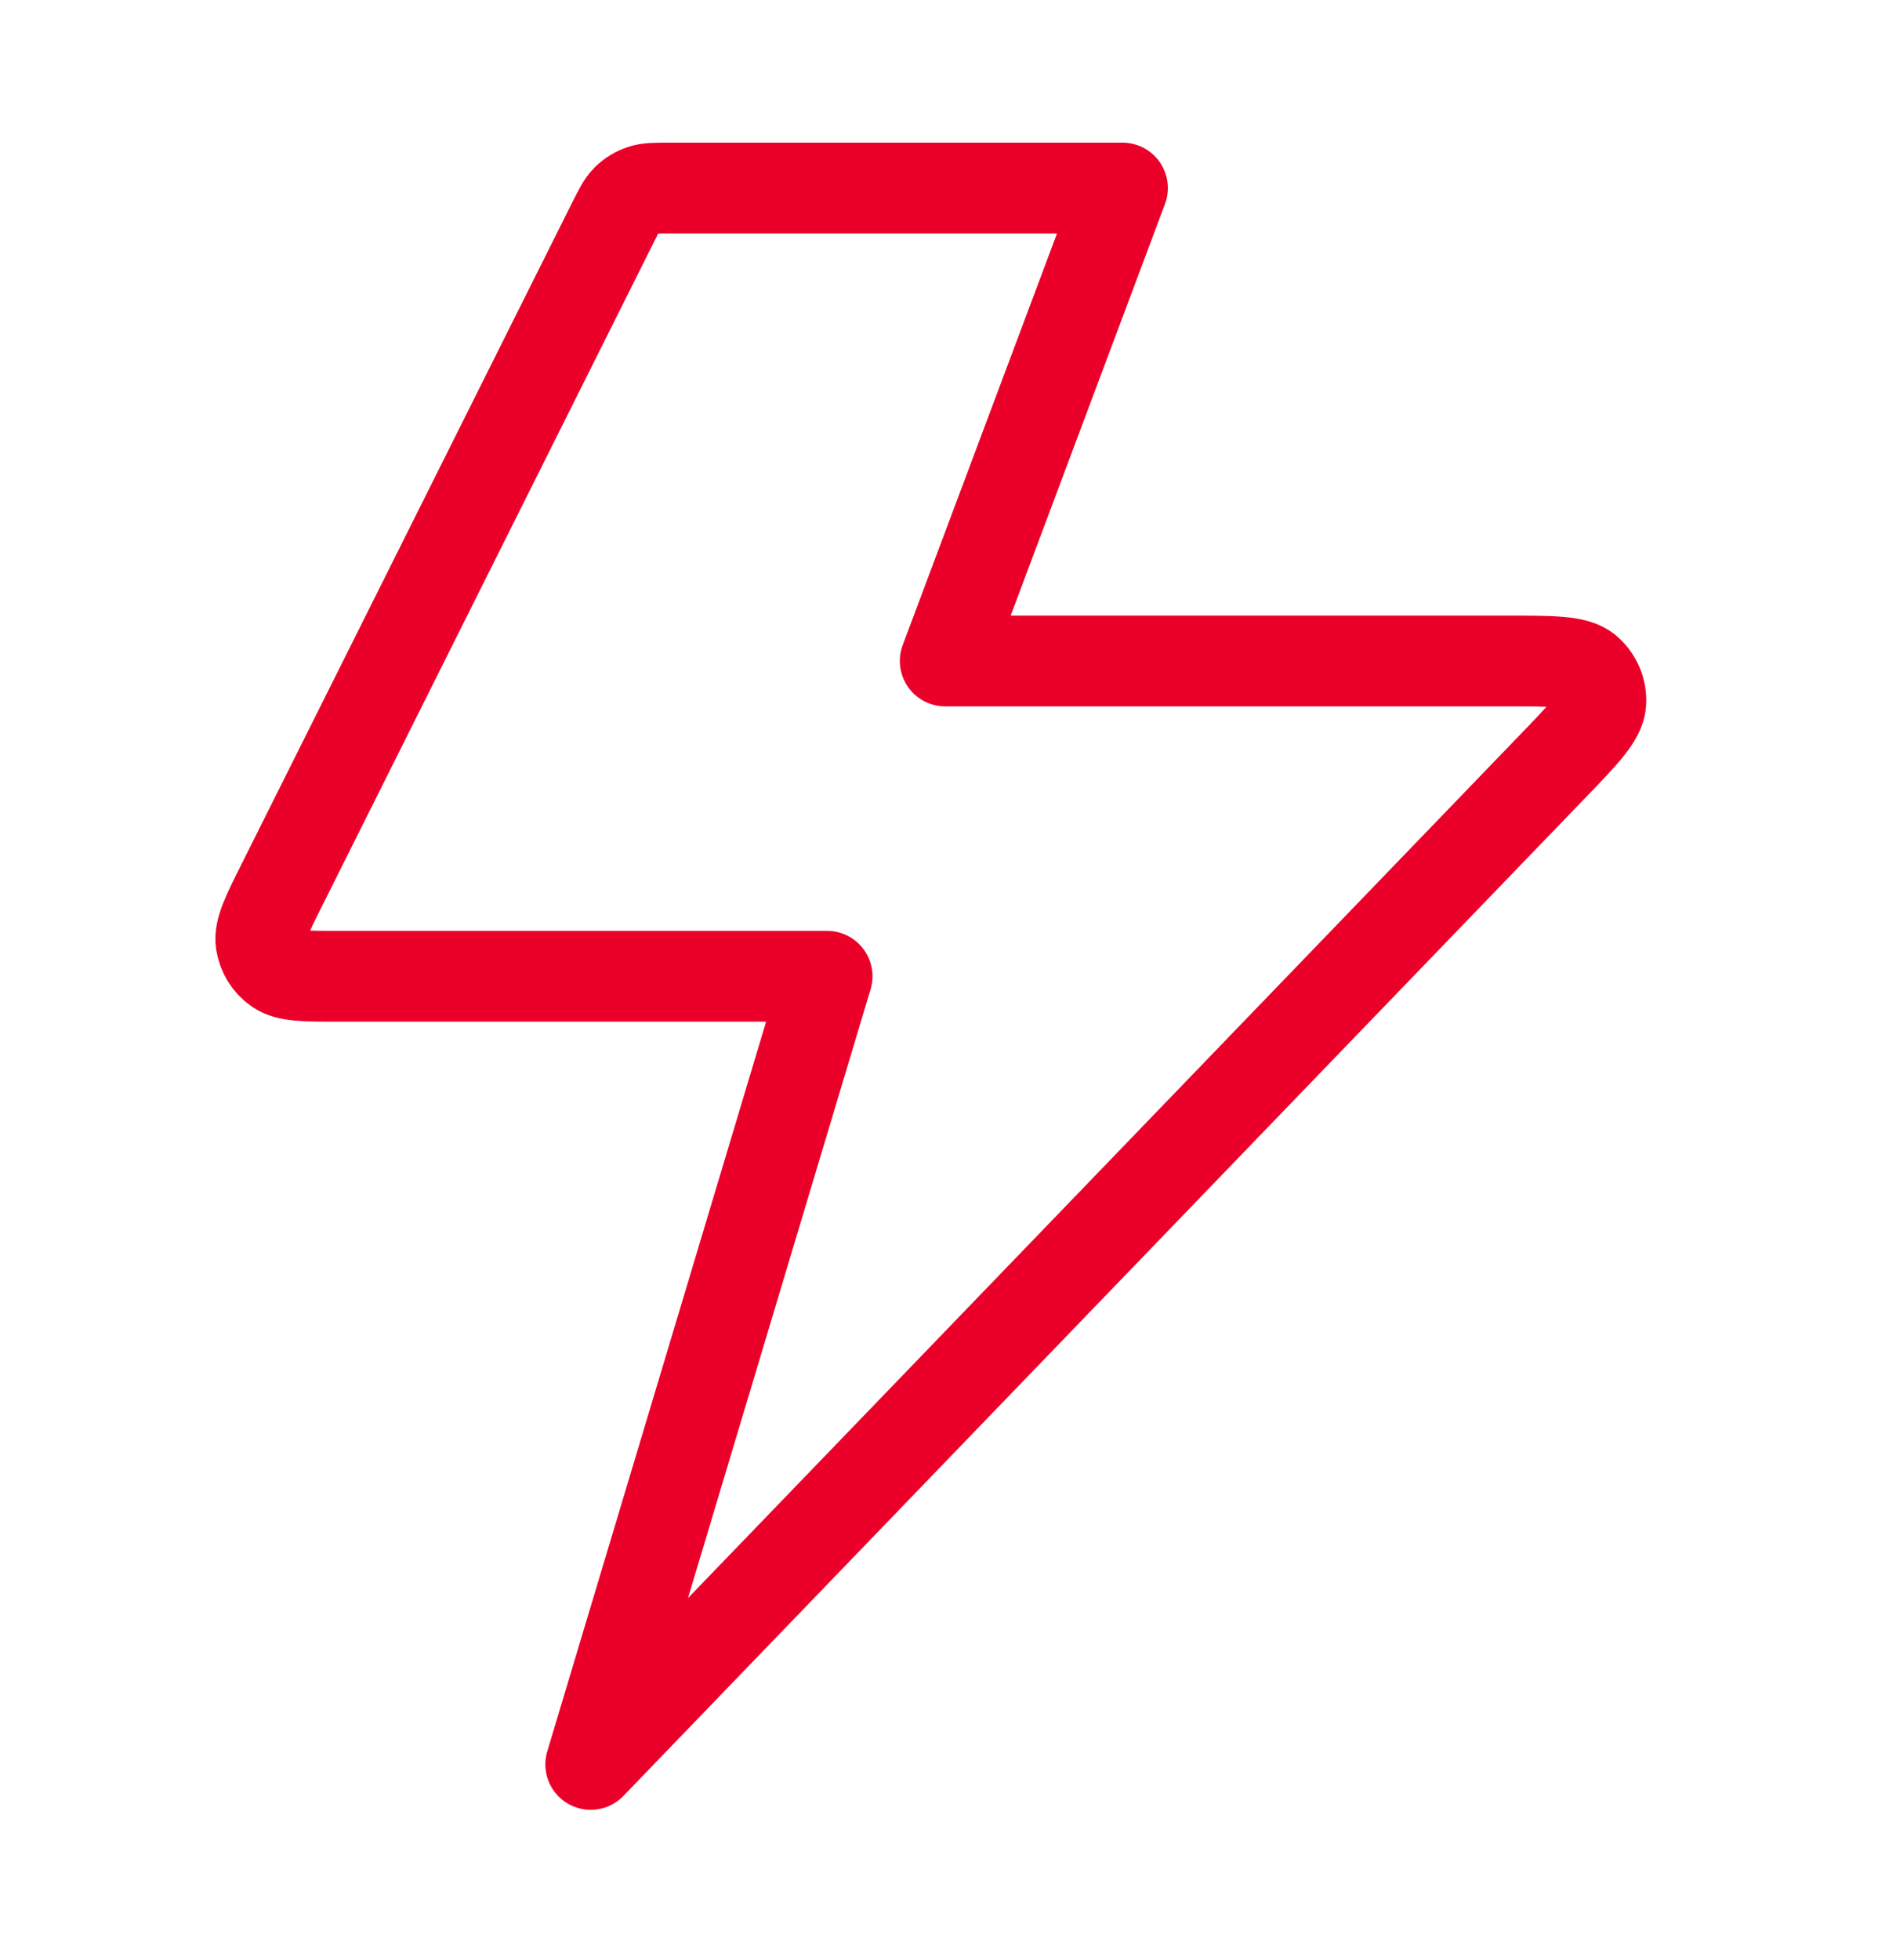 <svg xmlns="http://www.w3.org/2000/svg" fill="none" viewBox="0 0 30 31" height="31" width="30">
<g id="lightning-02">
<path stroke-linejoin="round" stroke-linecap="round" stroke-width="1.436" stroke="#EA0029" d="M17.761 2.974H10.587C10.363 2.974 10.251 2.974 10.153 3.009C10.065 3.039 9.986 3.088 9.92 3.152C9.845 3.226 9.795 3.326 9.695 3.526L4.46 13.995C4.221 14.473 4.102 14.712 4.13 14.906C4.156 15.076 4.249 15.228 4.39 15.326C4.551 15.439 4.818 15.439 5.352 15.439H13.087L9.347 27.903L24.545 12.142C25.058 11.611 25.314 11.345 25.329 11.117C25.342 10.92 25.261 10.728 25.109 10.6C24.935 10.453 24.566 10.453 23.827 10.453H14.956L17.761 2.974Z" id="Icon"></path>
</g>
</svg>
